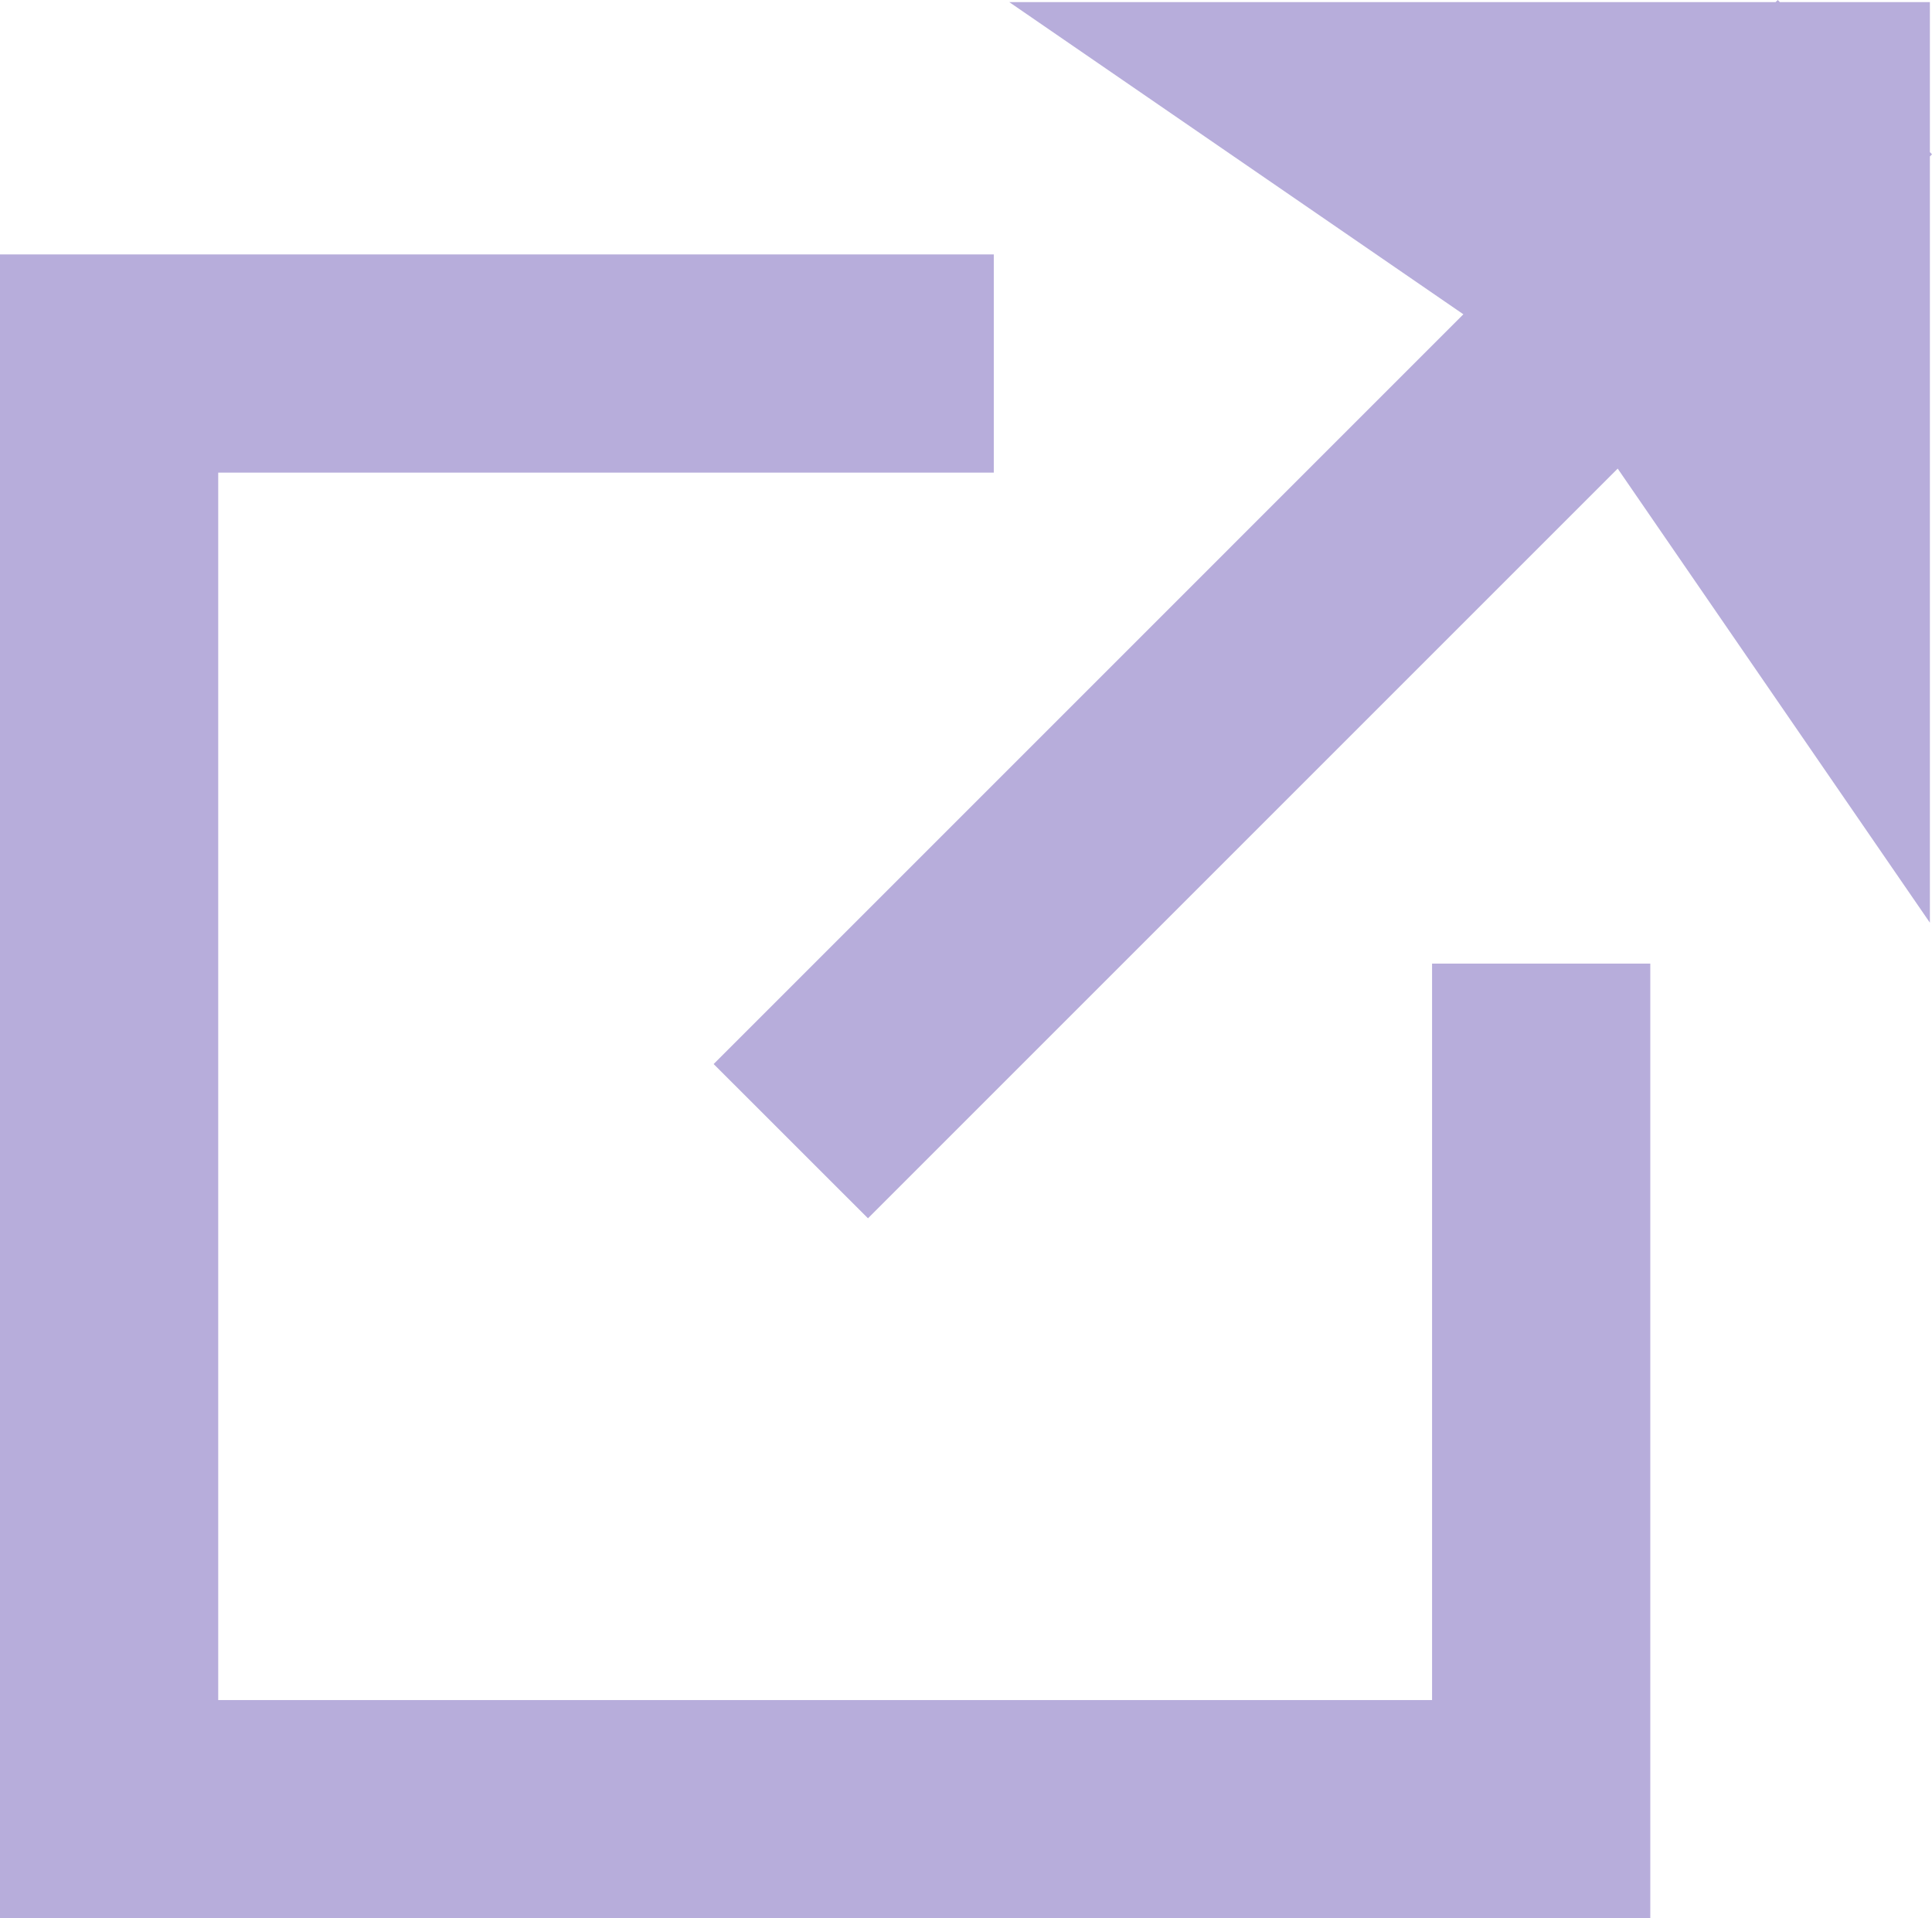 <svg xmlns="http://www.w3.org/2000/svg" viewBox="0 0 283.31 281.31"><defs><style>.cls-1{fill:#b7addb;}</style></defs><title>アセット 1</title><g id="レイヤー_2" data-name="レイヤー 2"><g id="レイヤー_1-2" data-name="レイヤー 1"><polygon class="cls-1" points="210 249.31 32 249.31 32 69.31 145.73 69.31 145.73 37.31 0 37.31 0 281.31 242 281.31 242 141.31 210 141.31 210 249.31"/><polygon class="cls-1" points="283.31 22.63 283 22.31 283 0.31 261 0.31 260.69 0 260.37 0.31 148 0.31 214.59 46.09 104.65 156.04 127.28 178.66 237.22 68.72 283 135.31 283 22.94 283.31 22.63"/></g></g></svg>